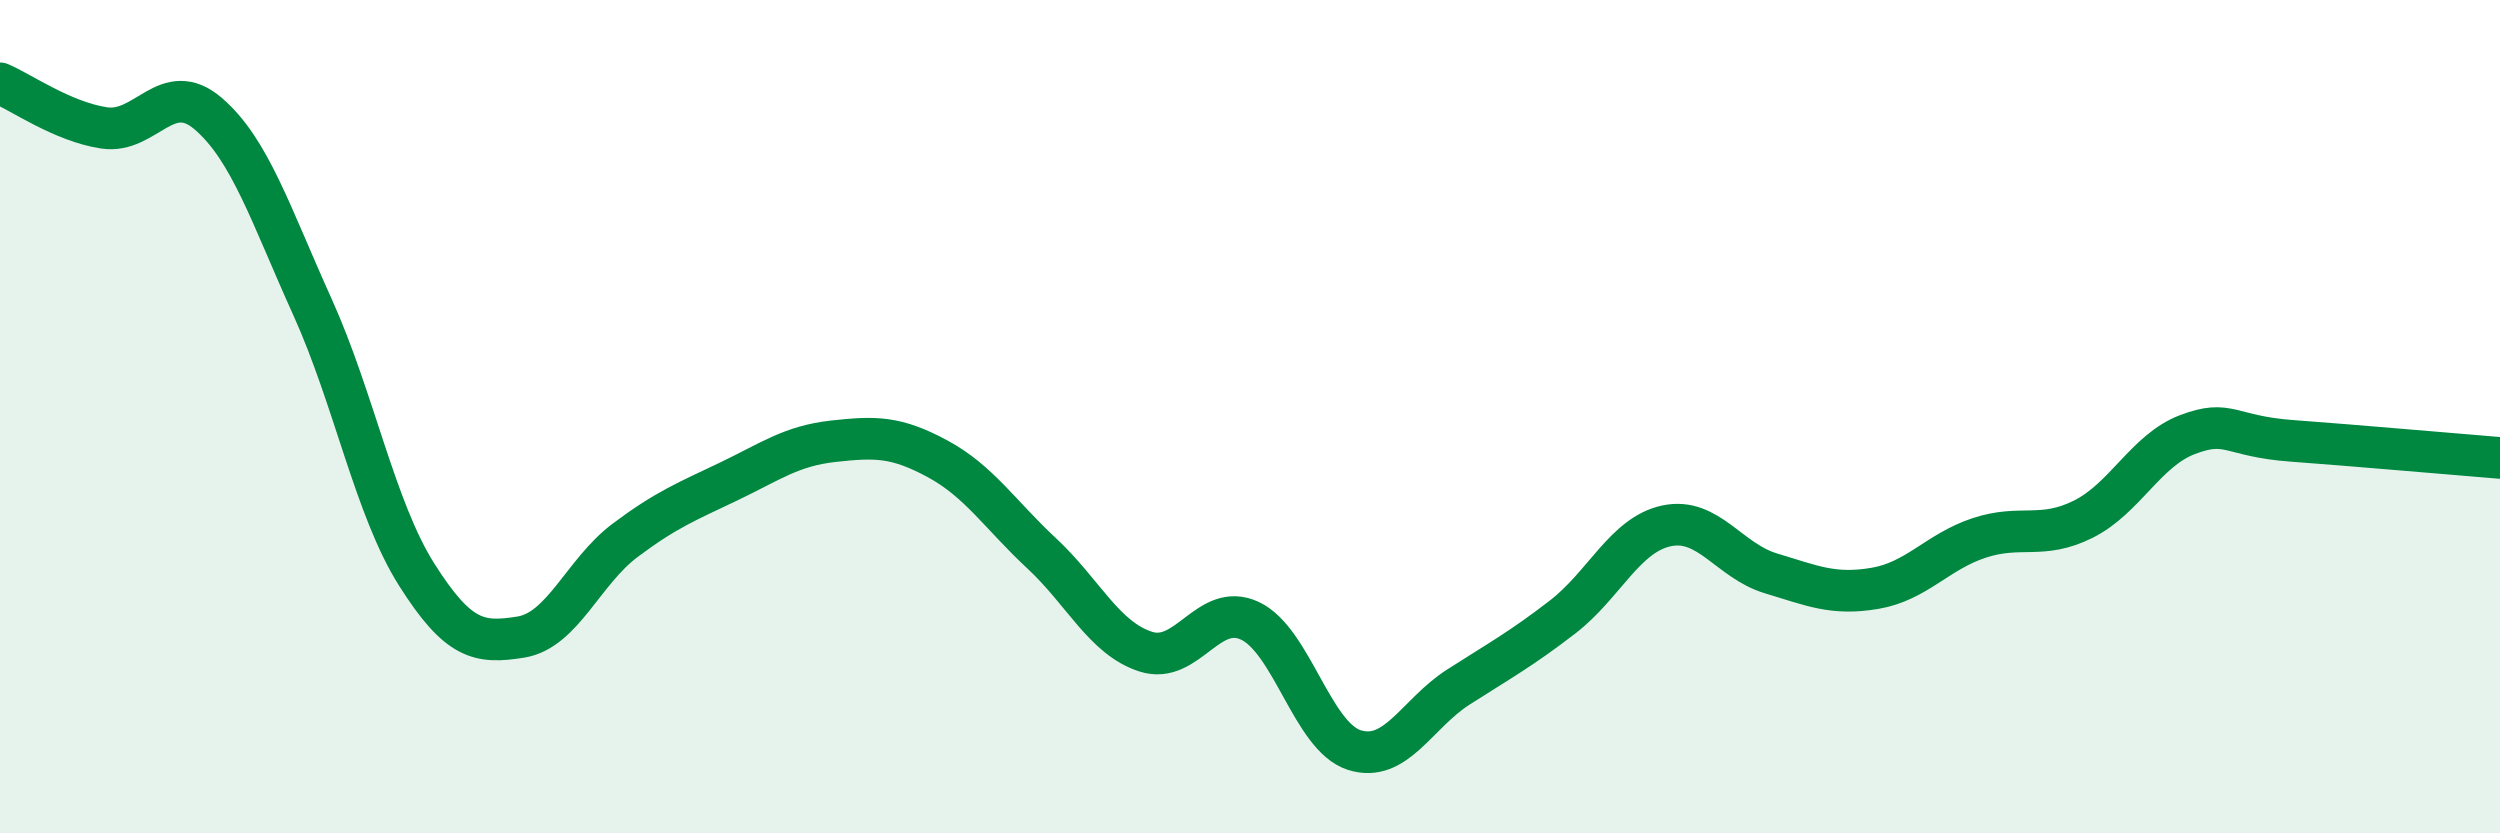 
    <svg width="60" height="20" viewBox="0 0 60 20" xmlns="http://www.w3.org/2000/svg">
      <path
        d="M 0,2 C 0.5,2.21 1.5,2.92 2.5,3.07 C 3.5,3.22 4,1.87 5,2.73 C 6,3.59 6.5,5.16 7.5,7.37 C 8.5,9.58 9,12.21 10,13.79 C 11,15.37 11.5,15.45 12.5,15.29 C 13.5,15.13 14,13.72 15,12.97 C 16,12.22 16.5,12.03 17.5,11.55 C 18.5,11.07 19,10.7 20,10.59 C 21,10.48 21.5,10.47 22.5,11.01 C 23.5,11.55 24,12.35 25,13.28 C 26,14.21 26.5,15.32 27.5,15.64 C 28.5,15.96 29,14.43 30,14.9 C 31,15.37 31.5,17.68 32.5,18 C 33.5,18.32 34,17.13 35,16.49 C 36,15.85 36.5,15.58 37.5,14.81 C 38.5,14.04 39,12.83 40,12.62 C 41,12.41 41.5,13.46 42.5,13.76 C 43.5,14.06 44,14.29 45,14.12 C 46,13.95 46.5,13.24 47.5,12.91 C 48.5,12.58 49,12.96 50,12.46 C 51,11.96 51.5,10.81 52.5,10.43 C 53.5,10.05 53.5,10.47 55,10.58 C 56.5,10.69 59,10.91 60,10.99L60 20L0 20Z"
        fill="#008740"
        opacity="0.1"
        stroke-linecap="round"
        stroke-linejoin="round"
      />
      <path
        d="M 0,2 C 0.5,2.21 1.5,2.92 2.5,3.07 C 3.5,3.22 4,1.87 5,2.73 C 6,3.59 6.5,5.16 7.5,7.37 C 8.5,9.58 9,12.21 10,13.79 C 11,15.37 11.5,15.45 12.5,15.29 C 13.5,15.13 14,13.72 15,12.97 C 16,12.22 16.5,12.03 17.5,11.55 C 18.5,11.07 19,10.7 20,10.59 C 21,10.48 21.5,10.47 22.5,11.01 C 23.5,11.55 24,12.35 25,13.28 C 26,14.21 26.5,15.32 27.5,15.64 C 28.5,15.96 29,14.43 30,14.9 C 31,15.37 31.5,17.68 32.5,18 C 33.5,18.32 34,17.13 35,16.49 C 36,15.85 36.5,15.58 37.5,14.81 C 38.5,14.04 39,12.83 40,12.62 C 41,12.41 41.5,13.46 42.5,13.76 C 43.5,14.06 44,14.29 45,14.12 C 46,13.95 46.5,13.24 47.5,12.91 C 48.5,12.58 49,12.96 50,12.46 C 51,11.96 51.5,10.81 52.5,10.43 C 53.5,10.05 53.5,10.47 55,10.58 C 56.5,10.69 59,10.91 60,10.99"
        stroke="#008740"
        stroke-width="1"
        fill="none"
        stroke-linecap="round"
        stroke-linejoin="round"
      />
    </svg>
  